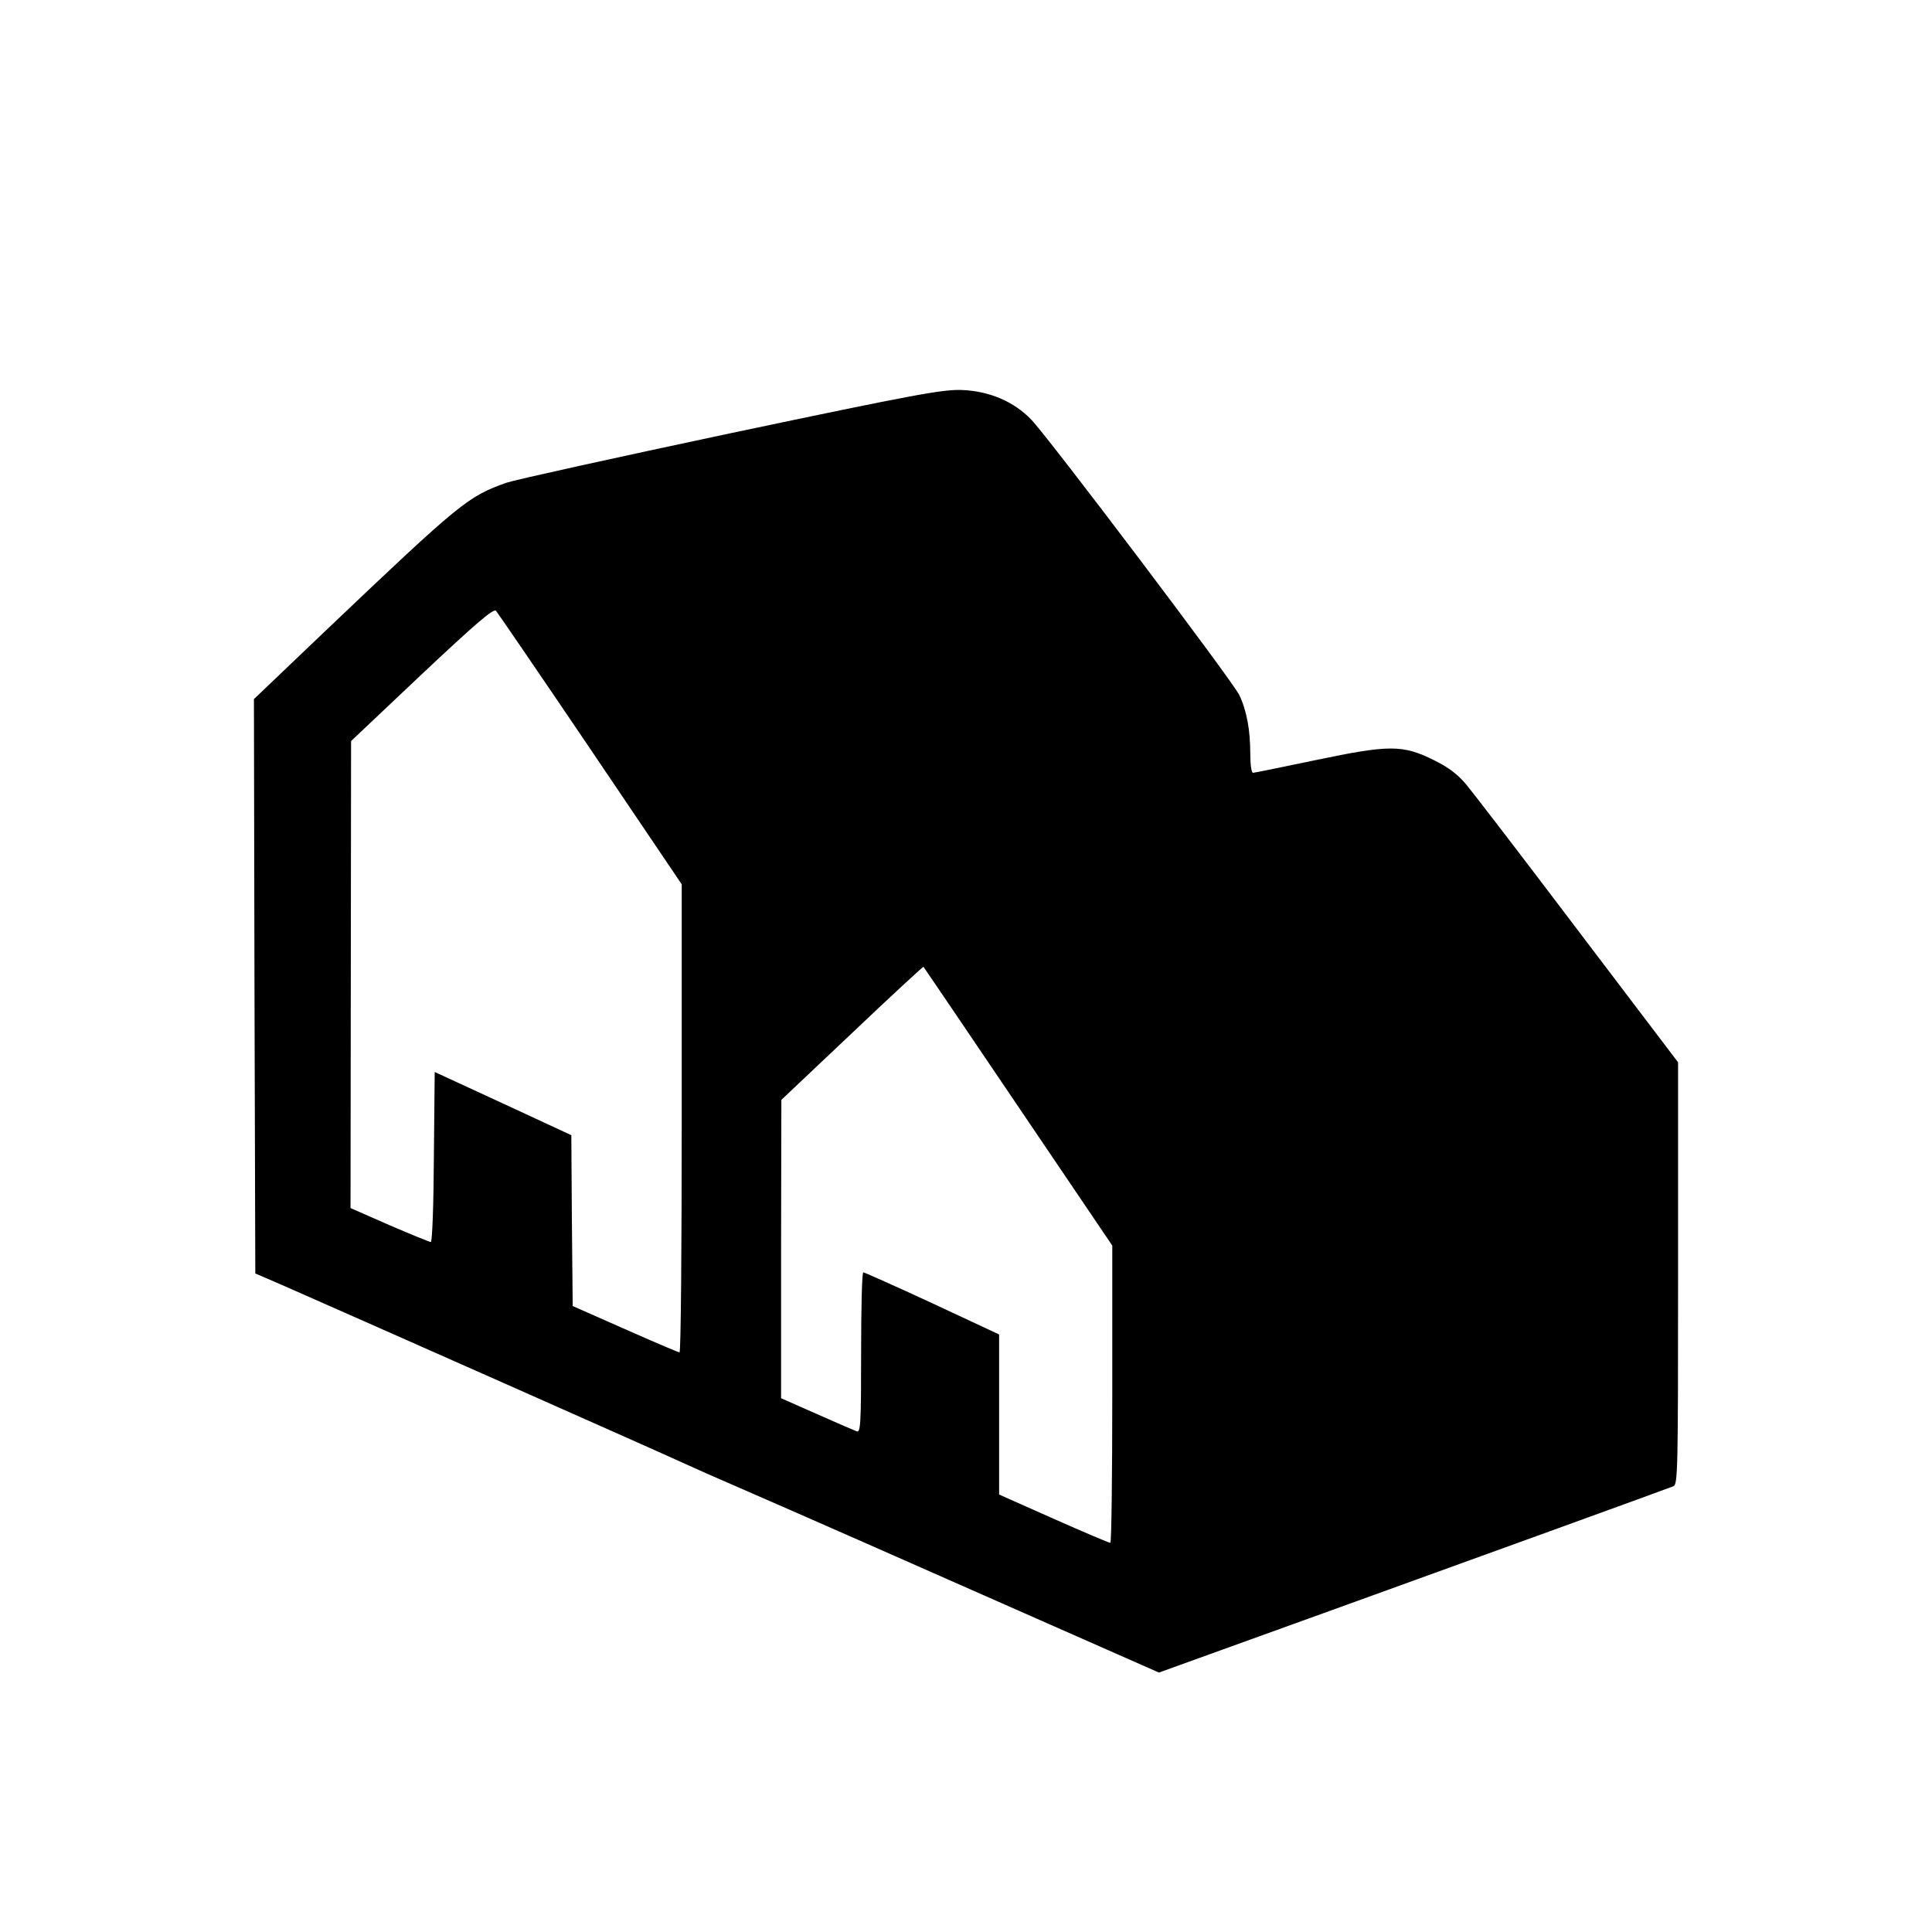 <?xml version="1.0" standalone="no"?>
<!DOCTYPE svg PUBLIC "-//W3C//DTD SVG 20010904//EN"
 "http://www.w3.org/TR/2001/REC-SVG-20010904/DTD/svg10.dtd">
<svg version="1.0" xmlns="http://www.w3.org/2000/svg"
 width="700pt" height="700pt" viewBox="0 0 700 700"
 preserveAspectRatio="xMidYMid meet">
<g transform="translate(0,700) scale(0.1,-0.1)"
fill="#000000" stroke="none">
<path d="M2650 5431 c-415 -88 -782 -169 -815 -180 -140 -50 -165 -70 -653
-534 l-262 -250 2 -1040 3 -1041 95 -41 c300 -132 1397 -618 1465 -650 44 -20
107 -48 140 -62 33 -14 401 -175 817 -359 l757 -334 593 214 c576 208 1235
447 1271 461 16 7 17 53 17 771 l0 765 -362 477 c-198 262 -381 500 -405 529
-32 38 -65 63 -118 89 -113 56 -161 56 -428 0 -120 -25 -222 -46 -227 -46 -6
0 -10 31 -10 69 0 86 -13 157 -40 213 -23 49 -688 929 -753 997 -63 66 -152
104 -252 108 -71 2 -161 -14 -835 -156z m-511 -1145 l331 -490 0 -848 c0 -466
-3 -848 -8 -848 -4 0 -93 38 -197 84 l-190 84 -3 309 -2 310 -248 115 -247
114 -3 -308 c-1 -176 -6 -308 -11 -308 -5 0 -73 28 -150 61 l-141 62 1 846 1
846 256 242 c199 187 260 239 269 230 6 -7 160 -232 342 -501z m1550 -1295
l341 -504 0 -539 c0 -296 -3 -538 -7 -538 -5 0 -97 39 -205 87 l-198 88 0 290
0 290 -242 113 c-134 62 -246 112 -250 112 -5 0 -8 -131 -8 -291 0 -260 -2
-290 -16 -285 -8 3 -73 31 -145 63 l-129 57 0 540 1 541 256 242 c141 134 258
242 259 240 1 -1 156 -229 343 -506z"/>
</g>
</svg>
